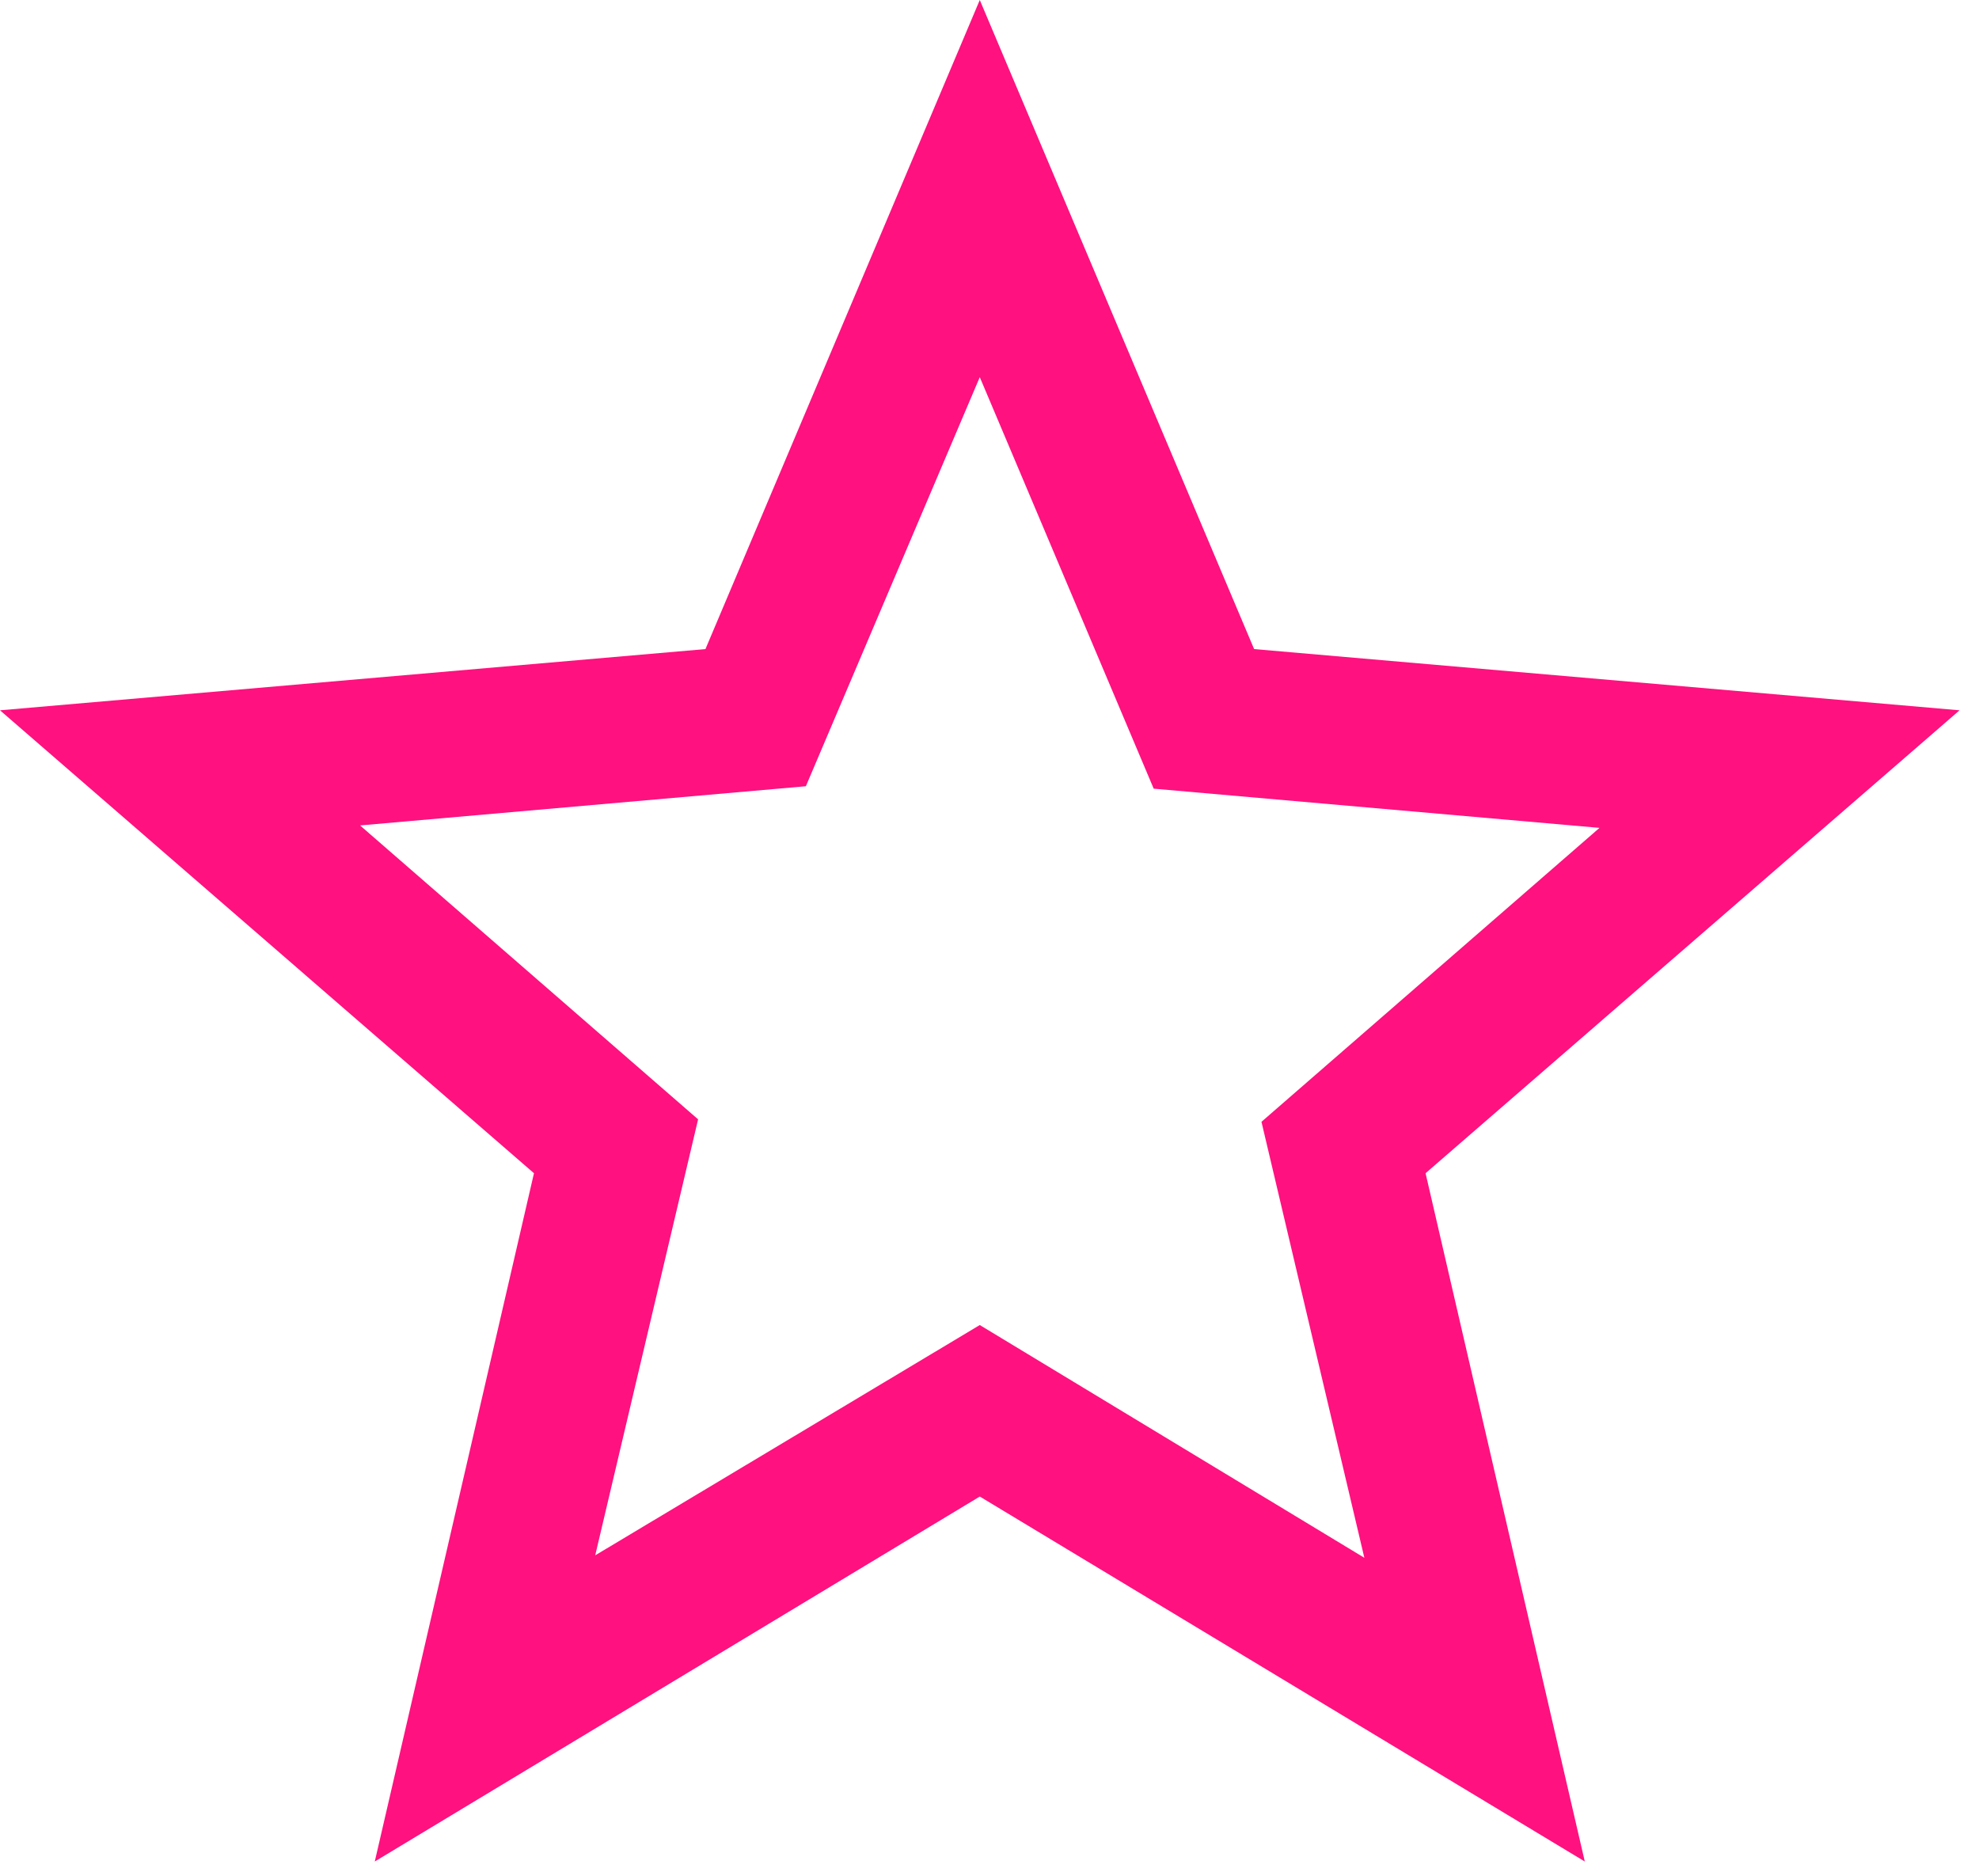 <svg width="77" height="73" viewBox="0 0 77 73" fill="none" xmlns="http://www.w3.org/2000/svg">
<path d="M27.162 43.554L14.01 32.118L31.355 30.593L38.122 14.675L44.889 30.688L62.234 32.213L49.082 43.65L53.085 60.614L38.122 51.558L23.159 60.519L27.162 43.554ZM38.122 0L27.448 25.256L0 27.638L20.776 45.651L14.582 72.432L38.122 58.231L61.662 72.432L55.467 45.651L76.244 27.638L48.796 25.256L38.122 0Z" fill="#FF117F"/>
</svg>
